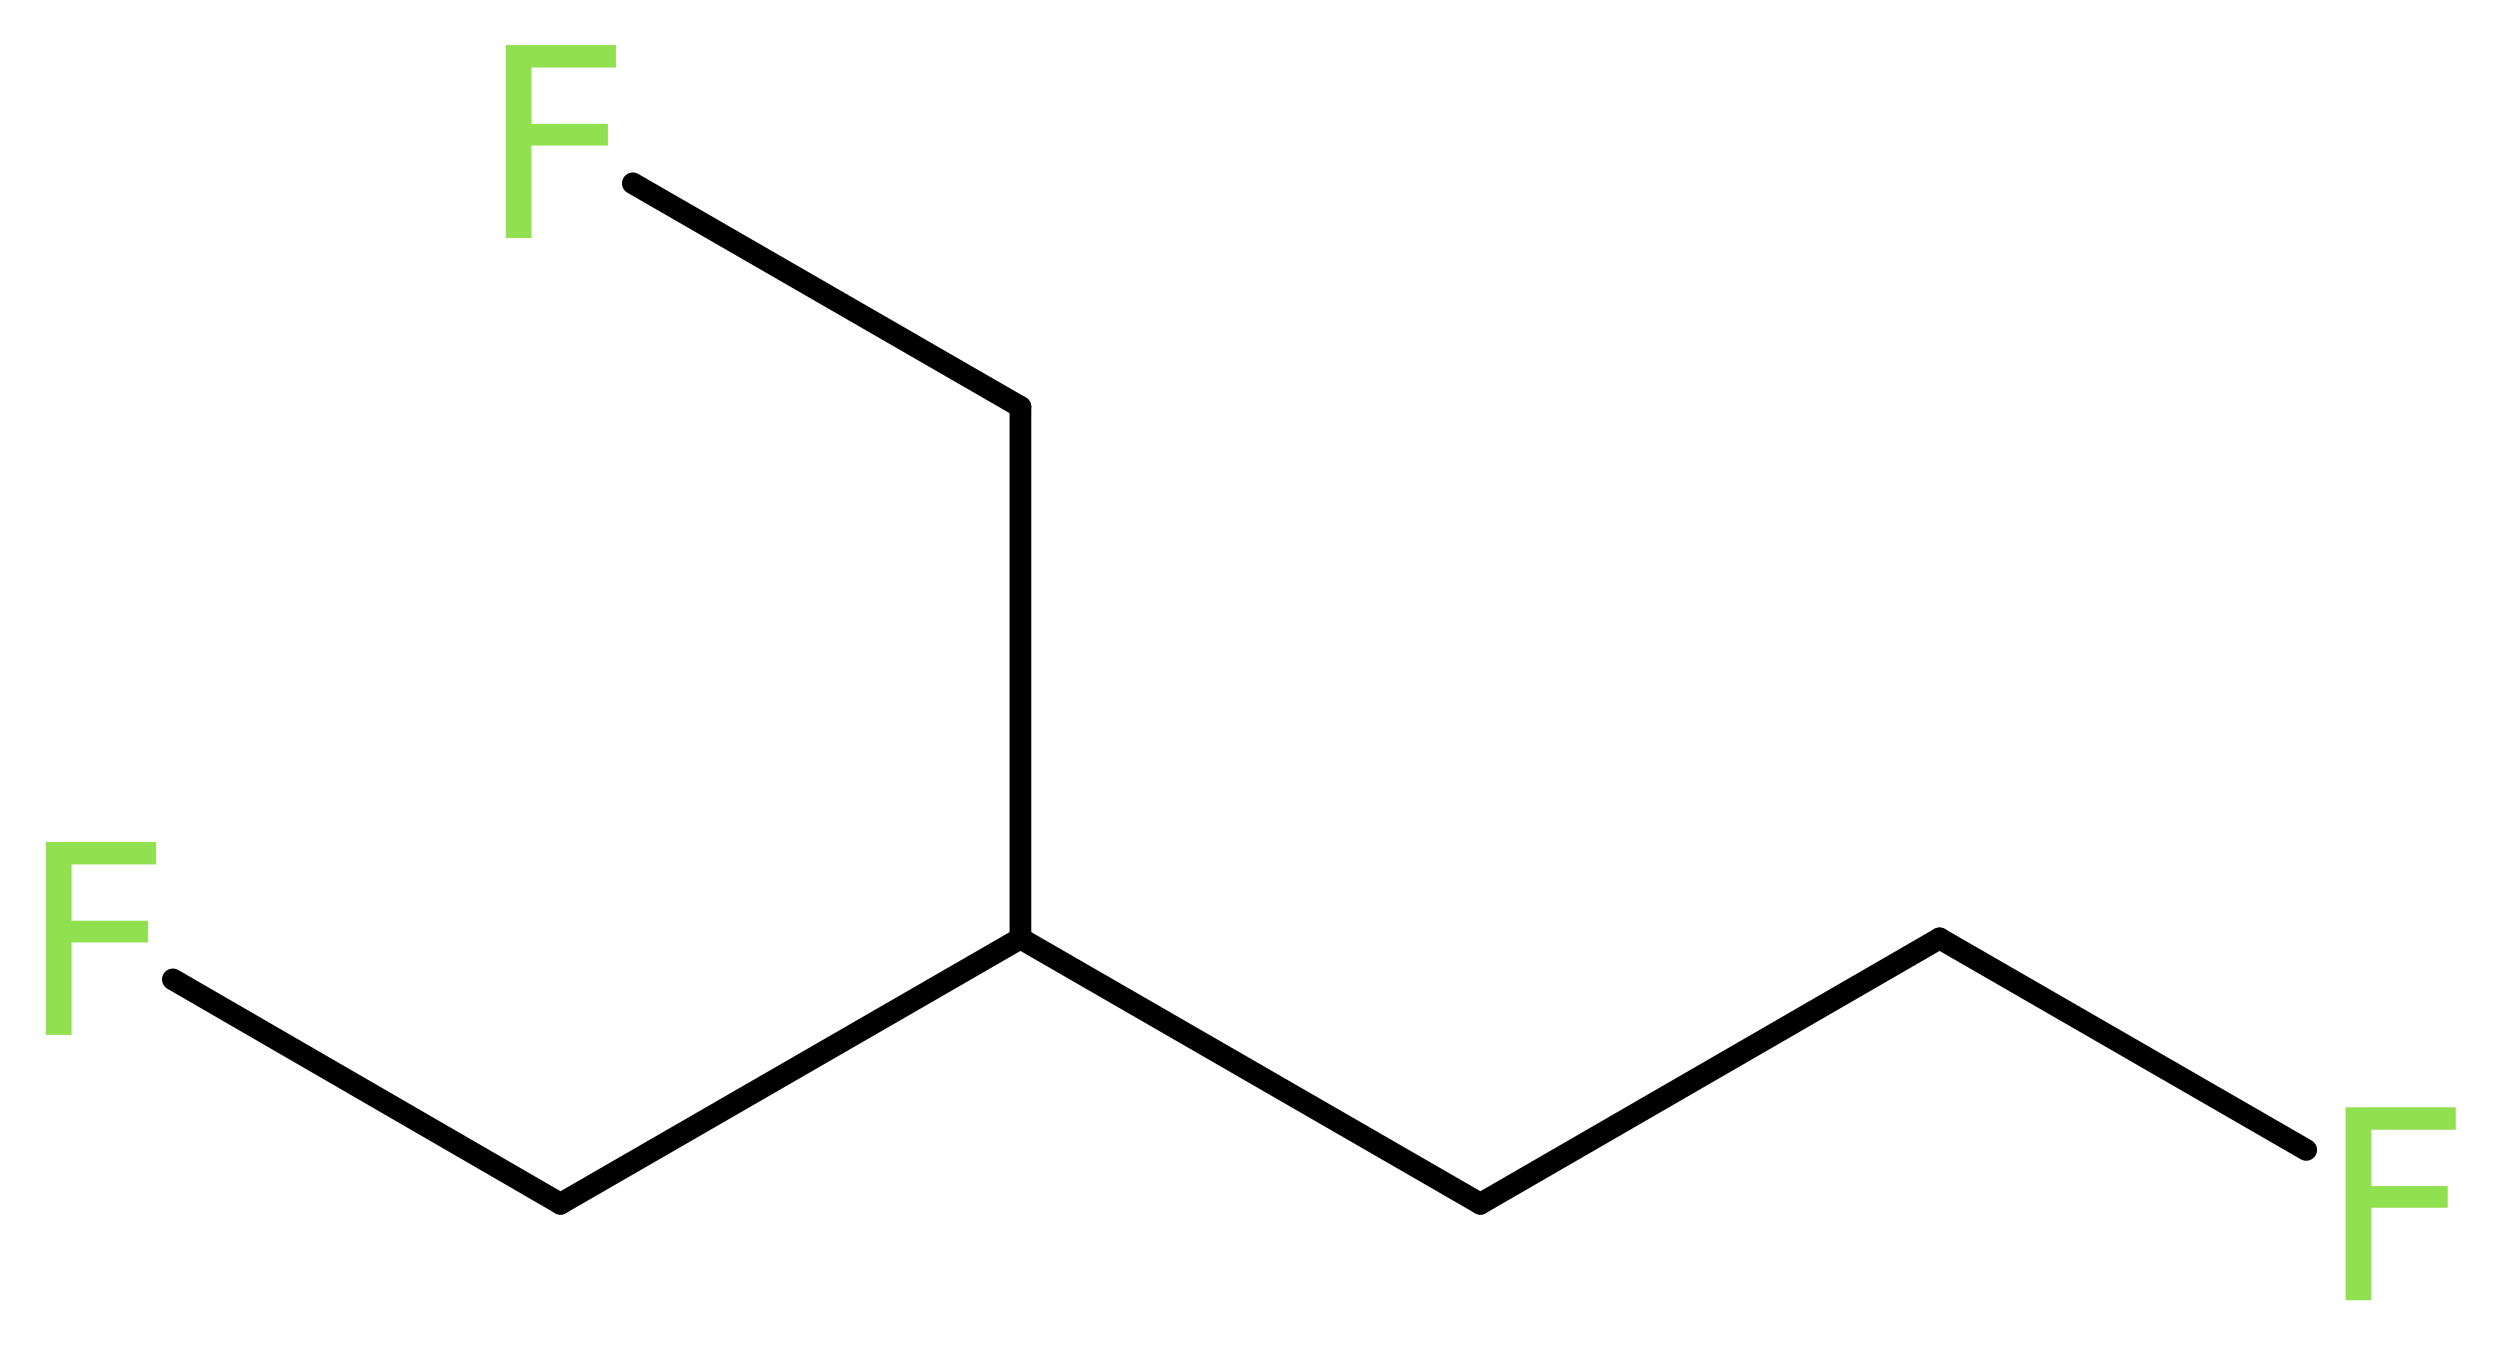 <?xml version='1.0' encoding='UTF-8'?>
<!DOCTYPE svg PUBLIC "-//W3C//DTD SVG 1.1//EN" "http://www.w3.org/Graphics/SVG/1.1/DTD/svg11.dtd">
<svg version='1.2' xmlns='http://www.w3.org/2000/svg' xmlns:xlink='http://www.w3.org/1999/xlink' width='31.09mm' height='16.73mm' viewBox='0 0 31.09 16.73'>
  <desc>Generated by the Chemistry Development Kit (http://github.com/cdk)</desc>
  <g stroke-linecap='round' stroke-linejoin='round' stroke='#000000' stroke-width='.27' fill='#90E050'>
    <rect x='.0' y='.0' width='32.0' height='17.0' fill='#FFFFFF' stroke='none'/>
    <g id='mol1' class='mol'>
      <line id='mol1bnd1' class='bond' x1='28.68' y1='14.3' x2='24.12' y2='11.67'/>
      <line id='mol1bnd2' class='bond' x1='24.12' y1='11.67' x2='18.41' y2='14.97'/>
      <line id='mol1bnd3' class='bond' x1='18.41' y1='14.97' x2='12.69' y2='11.67'/>
      <line id='mol1bnd4' class='bond' x1='12.69' y1='11.67' x2='6.97' y2='14.97'/>
      <line id='mol1bnd5' class='bond' x1='6.97' y1='14.97' x2='2.15' y2='12.18'/>
      <line id='mol1bnd6' class='bond' x1='12.69' y1='11.67' x2='12.69' y2='5.06'/>
      <line id='mol1bnd7' class='bond' x1='12.69' y1='5.06' x2='7.87' y2='2.28'/>
      <path id='mol1atm1' class='atom' d='M29.16 13.77h1.38v.28h-1.05v.7h.95v.27h-.95v1.15h-.32v-2.4z' stroke='none'/>
      <path id='mol1atm6' class='atom' d='M.56 10.47h1.38v.28h-1.05v.7h.95v.27h-.95v1.15h-.32v-2.4z' stroke='none'/>
      <path id='mol1atm8' class='atom' d='M6.28 .56h1.38v.28h-1.05v.7h.95v.27h-.95v1.15h-.32v-2.4z' stroke='none'/>
    </g>
  </g>
</svg>
